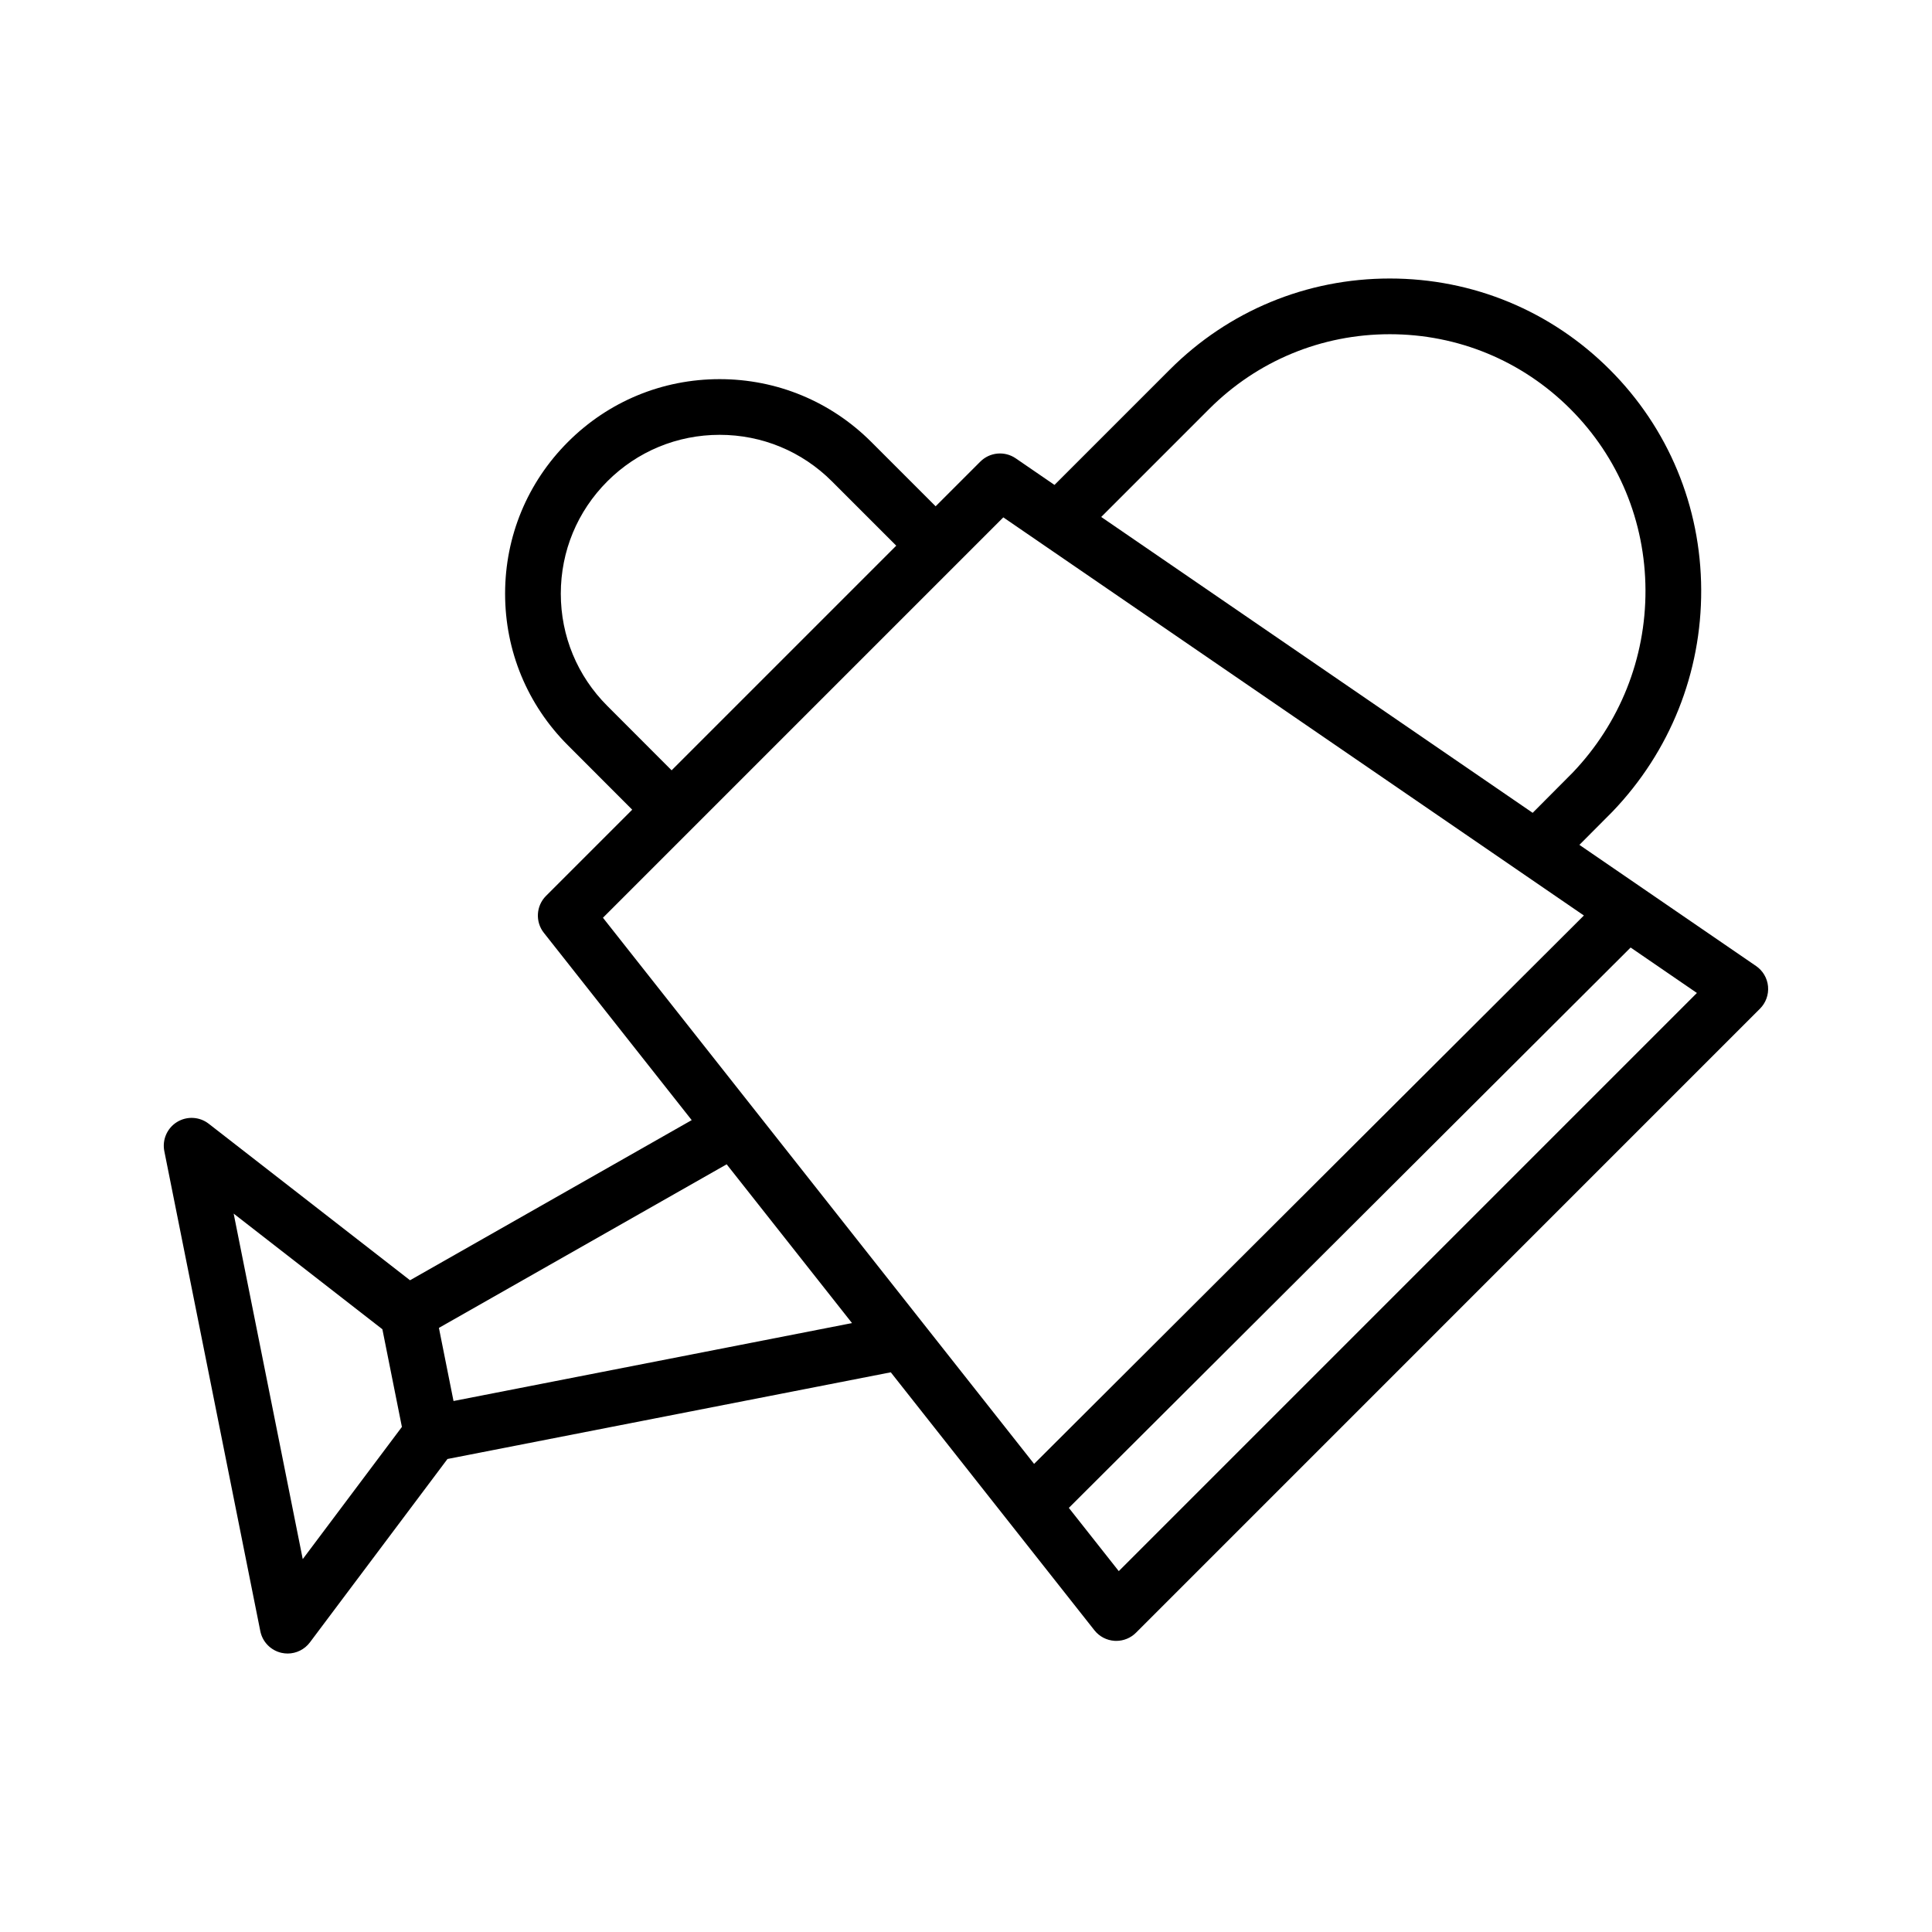 <?xml version="1.0" encoding="UTF-8"?>
<!-- Uploaded to: ICON Repo, www.svgrepo.com, Generator: ICON Repo Mixer Tools -->
<svg fill="#000000" width="800px" height="800px" version="1.1" viewBox="144 144 512 512" xmlns="http://www.w3.org/2000/svg">
 <path d="m612.55 405.41c-0.203-2.184-1.367-4.168-3.176-5.406l-29.992-20.566c-0.027-0.02-0.055-0.039-0.078-0.055l-16.746-11.484 8.695-8.734c0.035-0.035 0.066-0.066 0.098-0.102 15.234-15.902 23.574-36.773 23.484-58.77-0.09-22.094-8.695-42.816-24.227-58.34-15.57-15.57-36.273-24.145-58.297-24.145-22.039 0-42.746 8.574-58.305 24.145l-30.555 30.555-10.266-7.039c-2.93-2.012-6.879-1.648-9.395 0.867l-11.836 11.836-17.055-17.051c-10.742-10.734-25.016-16.645-40.188-16.645-15.188 0-29.465 5.91-40.199 16.645-10.742 10.742-16.656 25.02-16.656 40.207s5.914 29.465 16.652 40.191l17.035 17.059-22.84 22.84c-2.644 2.644-2.894 6.856-0.574 9.793l39.18 49.633-74.648 42.438-53.348-41.48c-2.434-1.891-5.785-2.07-8.41-0.453-2.621 1.621-3.961 4.703-3.356 7.727l25.438 127.19c0.57 2.856 2.766 5.106 5.606 5.75 0.543 0.121 1.09 0.184 1.633 0.184 2.289 0 4.492-1.07 5.902-2.953l36.457-48.602 117.48-22.973 53.969 68.367c1.305 1.656 3.258 2.672 5.359 2.797 0.145 0.008 0.289 0.012 0.434 0.012 1.953 0 3.832-0.773 5.219-2.16l165.36-165.37c1.562-1.562 2.344-3.723 2.141-5.906zm-148.11-153.02c12.77-12.781 29.77-19.82 47.867-19.82 18.078 0 35.078 7.039 47.859 19.824 12.758 12.754 19.828 29.789 19.902 47.961 0.074 18.125-6.793 35.324-19.336 48.445l-10.559 10.609-114.34-78.41zm-159.49 78.691c-7.953-7.941-12.332-18.512-12.332-29.754 0-11.242 4.379-21.816 12.332-29.77 7.945-7.945 18.516-12.324 29.762-12.324 11.23 0 21.801 4.375 29.754 12.324l17.051 17.051-59.531 59.531zm104.94-49.973 10.328 7.082c0.027 0.02 0.051 0.035 0.078 0.055l143.45 98.371-145.7 145.33-29.211-37.004c-0.031-0.039-0.059-0.074-0.09-0.113l-84.957-107.62zm-185.66 276.07-18.309-91.562 39.414 30.648 5.172 25.883zm39.957-41.895-3.871-19.379 76.258-43.352 33.219 42.078zm176.3 45.082-13.234-16.762 148.88-148.5 17.562 12.043z"/>
</svg>
